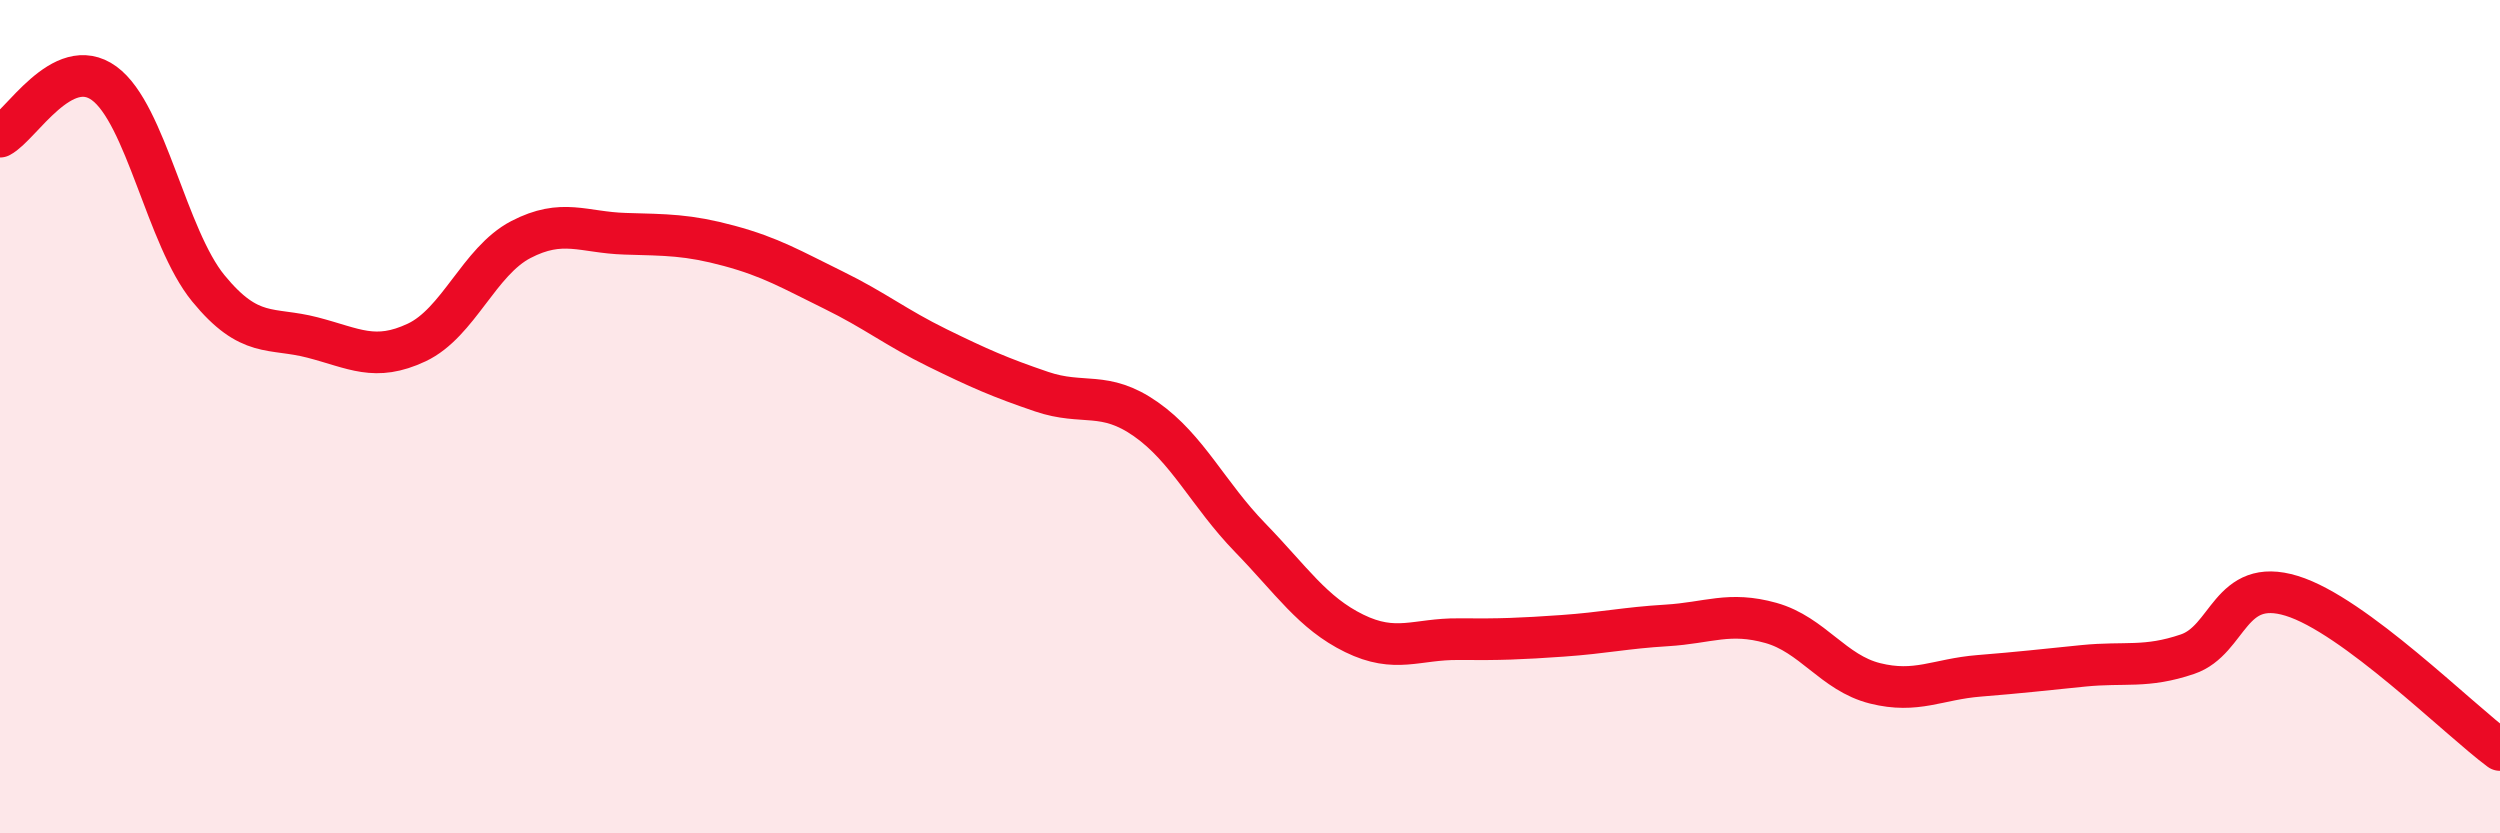 
    <svg width="60" height="20" viewBox="0 0 60 20" xmlns="http://www.w3.org/2000/svg">
      <path
        d="M 0,3.28 C 0.5,3.02 1.5,1.27 2.5,2 C 3.5,2.73 4,5.7 5,6.92 C 6,8.14 6.5,7.84 7.5,8.1 C 8.5,8.36 9,8.69 10,8.22 C 11,7.75 11.5,6.27 12.5,5.75 C 13.5,5.23 14,5.58 15,5.61 C 16,5.64 16.5,5.63 17.5,5.9 C 18.5,6.17 19,6.47 20,6.96 C 21,7.45 21.5,7.86 22.5,8.35 C 23.5,8.84 24,9.06 25,9.4 C 26,9.74 26.5,9.36 27.5,10.06 C 28.5,10.76 29,11.87 30,12.9 C 31,13.93 31.5,14.71 32.5,15.2 C 33.5,15.69 34,15.33 35,15.34 C 36,15.35 36.5,15.33 37.5,15.26 C 38.5,15.19 39,15.07 40,15.01 C 41,14.95 41.5,14.67 42.5,14.95 C 43.5,15.23 44,16.15 45,16.4 C 46,16.65 46.5,16.3 47.5,16.22 C 48.5,16.14 49,16.08 50,15.98 C 51,15.88 51.5,16.04 52.5,15.7 C 53.5,15.36 53.5,13.84 55,14.3 C 56.5,14.76 59,17.26 60,18L60 20L0 20Z"
        fill="#EB0A25"
        opacity="0.1"
        stroke-linecap="round"
        stroke-linejoin="round"
      />
      <path
        d="M 0,3.28 C 0.5,3.02 1.5,1.27 2.5,2 C 3.5,2.73 4,5.7 5,6.92 C 6,8.14 6.5,7.84 7.5,8.1 C 8.5,8.36 9,8.69 10,8.22 C 11,7.75 11.5,6.27 12.5,5.75 C 13.5,5.23 14,5.58 15,5.61 C 16,5.64 16.5,5.63 17.5,5.9 C 18.5,6.17 19,6.47 20,6.96 C 21,7.45 21.5,7.86 22.5,8.35 C 23.5,8.84 24,9.06 25,9.4 C 26,9.74 26.5,9.36 27.5,10.06 C 28.5,10.76 29,11.87 30,12.9 C 31,13.93 31.5,14.71 32.5,15.2 C 33.5,15.69 34,15.33 35,15.34 C 36,15.35 36.5,15.33 37.5,15.26 C 38.5,15.19 39,15.07 40,15.01 C 41,14.95 41.5,14.67 42.5,14.95 C 43.5,15.23 44,16.15 45,16.4 C 46,16.65 46.5,16.3 47.5,16.22 C 48.5,16.14 49,16.08 50,15.98 C 51,15.88 51.5,16.04 52.5,15.7 C 53.5,15.36 53.5,13.84 55,14.3 C 56.5,14.76 59,17.26 60,18"
        stroke="#EB0A25"
        stroke-width="1"
        fill="none"
        stroke-linecap="round"
        stroke-linejoin="round"
      />
    </svg>
  